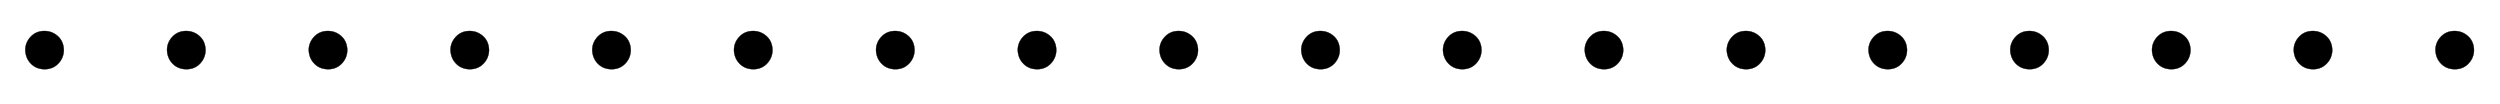 <svg xmlns:xlink="http://www.w3.org/1999/xlink" width="18.224ex" height="0.759ex" style="vertical-align: -0.255ex; background-color: white;" viewBox="0 -217.3 7846.3 326.9" role="img" focusable="false" xmlns="http://www.w3.org/2000/svg" aria-labelledby="MathJax-SVG-1-Title"><title id="MathJax-SVG-1-Title">..................</title><defs aria-hidden="true"><path stroke-width="1" id="E1-MJMAIN-2E" d="M78 60Q78 84 95 102T138 120Q162 120 180 104T199 61Q199 36 182 18T139 0T96 17T78 60Z"></path></defs><g stroke="currentColor" fill="currentColor" stroke-width="0" transform="matrix(1 0 0 -1 0 0)" aria-hidden="true"><use href="#E1-MJMAIN-2E" x="0" y="0"></use><use href="#E1-MJMAIN-2E" x="445" y="0"></use><use href="#E1-MJMAIN-2E" x="890" y="0"></use><use href="#E1-MJMAIN-2E" x="1335" y="0"></use><use href="#E1-MJMAIN-2E" x="1780" y="0"></use><use href="#E1-MJMAIN-2E" x="2225" y="0"></use><use href="#E1-MJMAIN-2E" x="2671" y="0"></use><use href="#E1-MJMAIN-2E" x="3116" y="0"></use><use href="#E1-MJMAIN-2E" x="3561" y="0"></use><use href="#E1-MJMAIN-2E" x="4006" y="0"></use><use href="#E1-MJMAIN-2E" x="4451" y="0"></use><use href="#E1-MJMAIN-2E" x="4896" y="0"></use><use href="#E1-MJMAIN-2E" x="5342" y="0"></use><use href="#E1-MJMAIN-2E" x="5787" y="0"></use><use href="#E1-MJMAIN-2E" x="6232" y="0"></use><use href="#E1-MJMAIN-2E" x="6677" y="0"></use><use href="#E1-MJMAIN-2E" x="7122" y="0"></use><use href="#E1-MJMAIN-2E" x="7567" y="0"></use></g></svg>